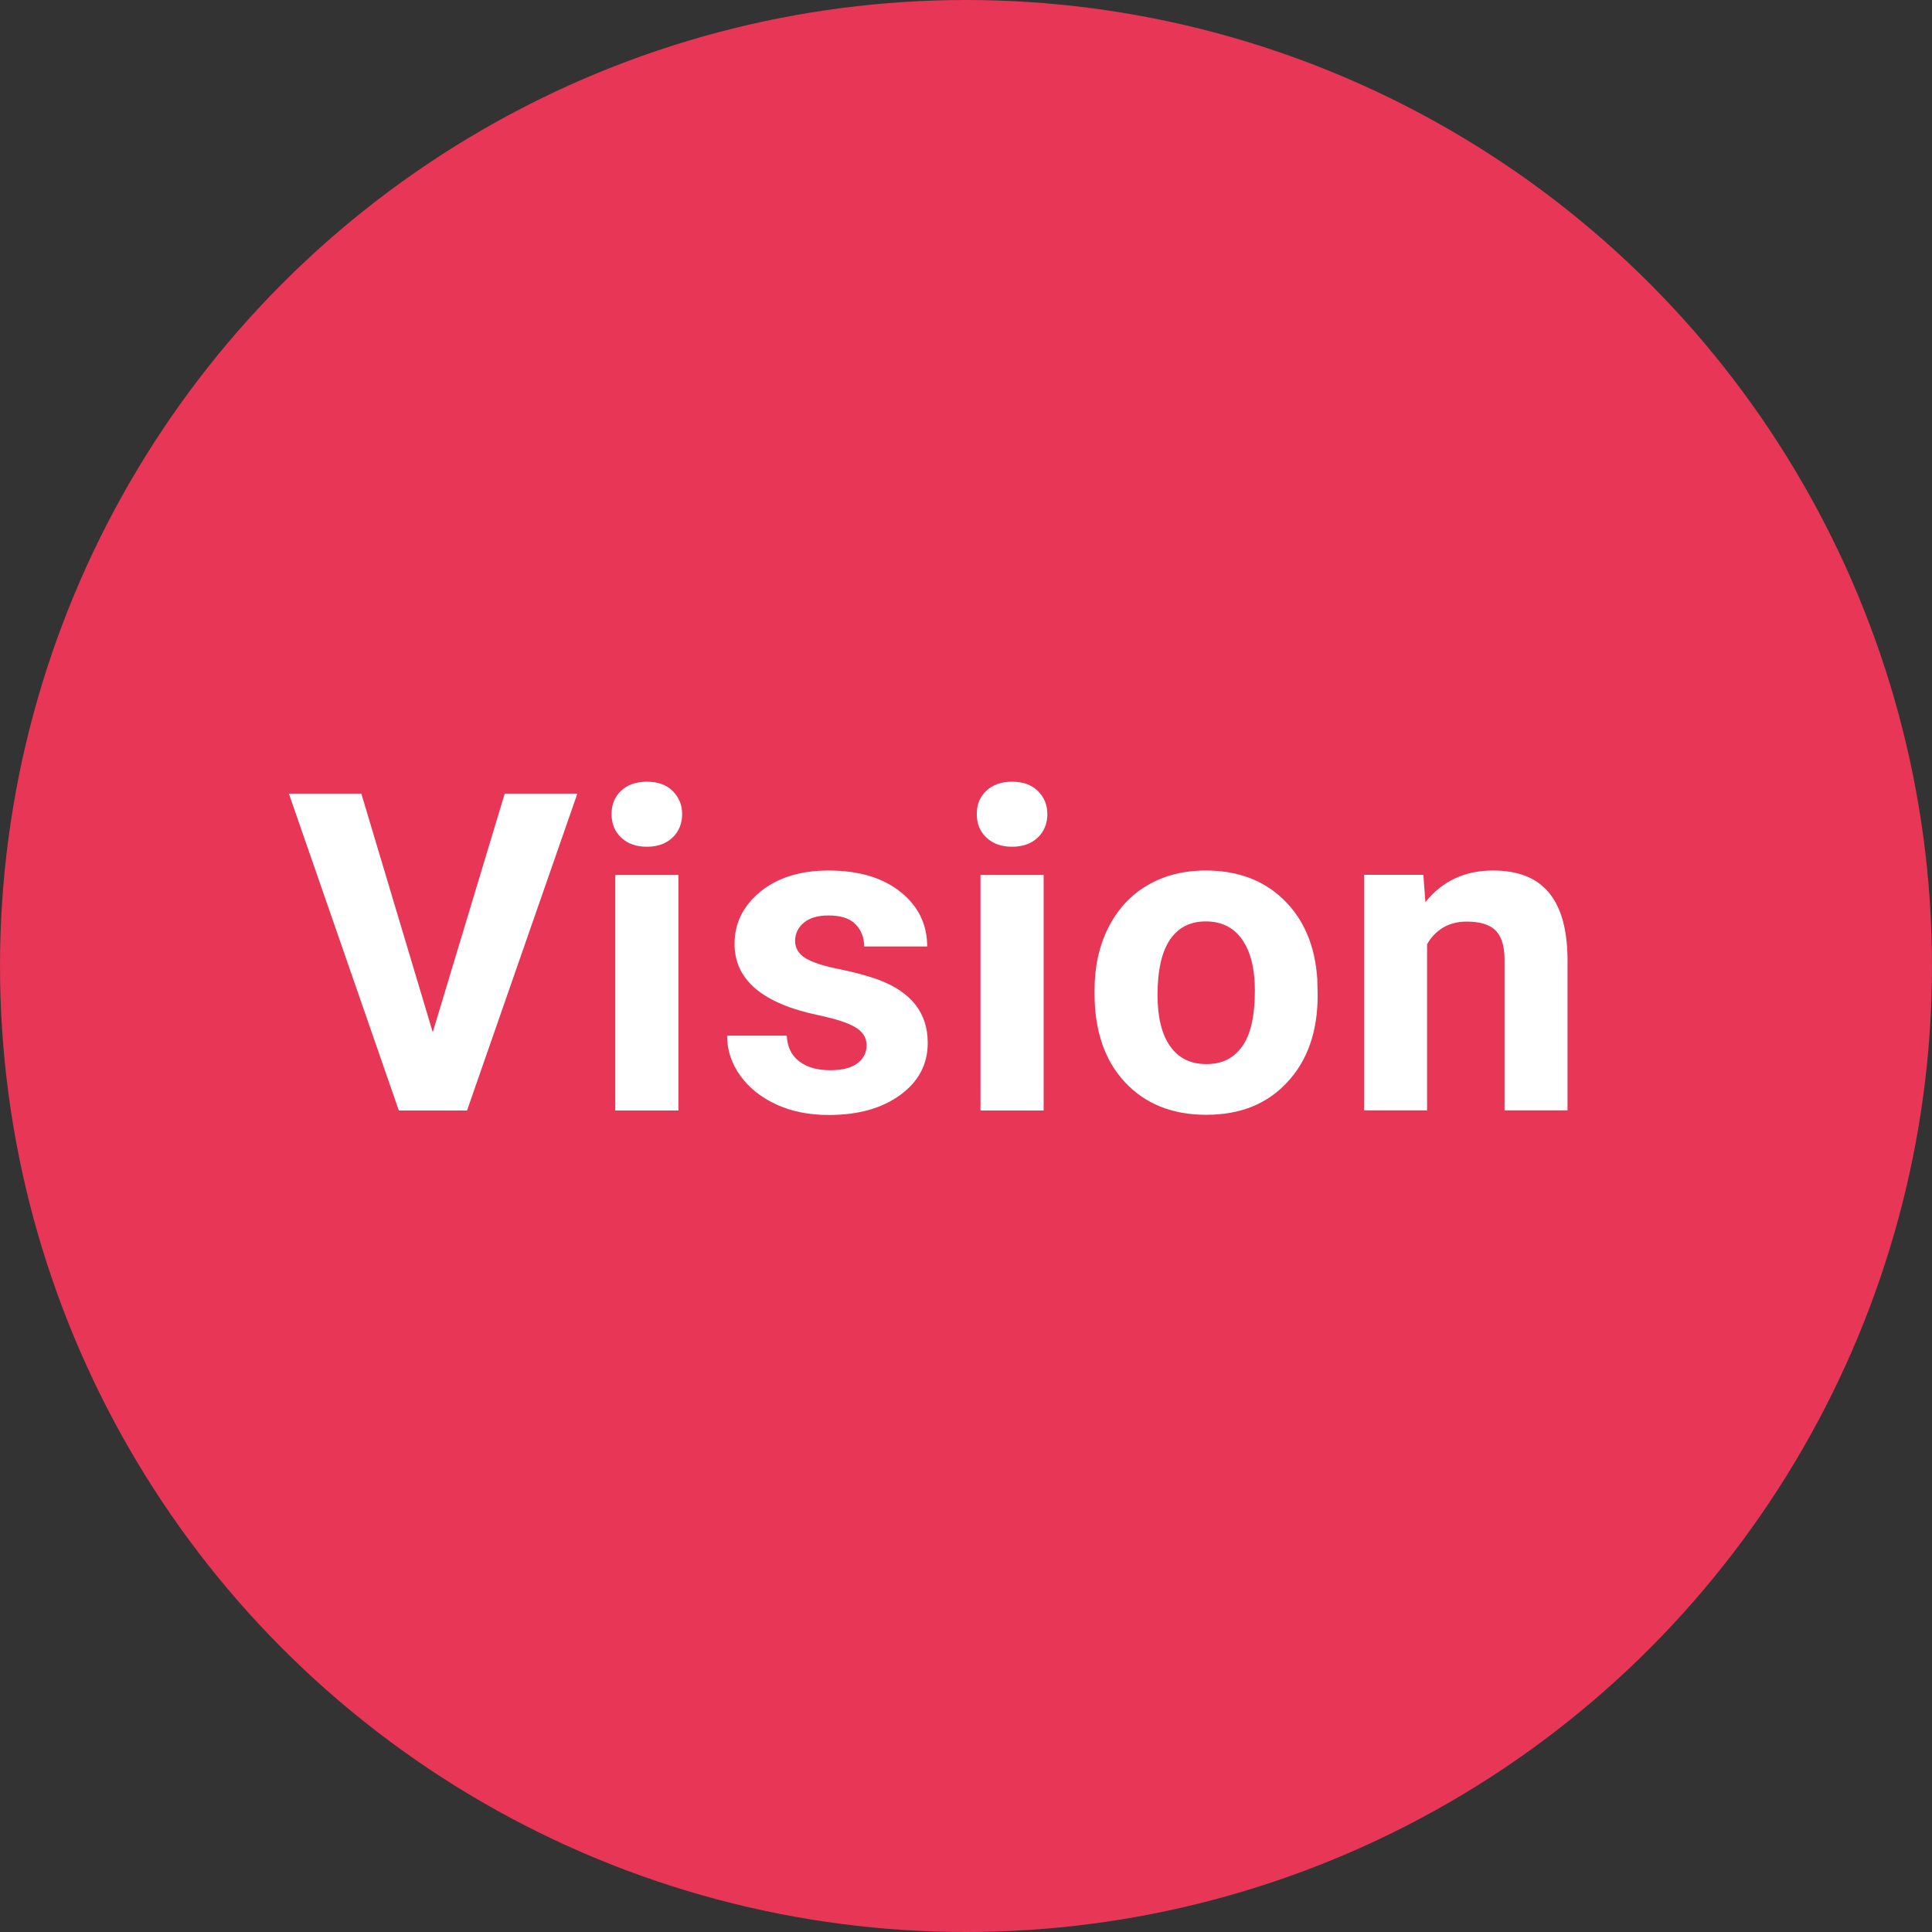 <svg viewBox="0 0 104 104" xmlns="http://www.w3.org/2000/svg"><rect x="0" y="0" width="104" height="104" fill="#333333" stroke="none"/><circle cx="52" cy="52" fill="#e73656" r="52"/><g fill="#fff"><path d="m23.3 55.55 3.87-12.83h3.91l-5.94 17.06h-3.67l-5.92-17.06h3.9l3.84 12.83z"/><path d="m32.92 43.82c0-.51.17-.93.51-1.25s.8-.49 1.39-.49 1.04.16 1.38.49.52.75.52 1.25-.17.94-.52 1.27-.81.49-1.38.49-1.03-.16-1.38-.49-.52-.75-.52-1.27zm3.6 15.96h-3.4v-12.68h3.4z"/><path d="m46.65 56.27c0-.41-.21-.74-.62-.98s-1.07-.45-1.97-.64c-3.02-.63-4.52-1.91-4.52-3.84 0-1.12.47-2.06 1.4-2.82.93-.75 2.15-1.13 3.66-1.13 1.61 0 2.9.38 3.86 1.14s1.45 1.74 1.45 2.95h-3.39c0-.48-.16-.88-.47-1.2s-.8-.47-1.46-.47c-.57 0-1.01.13-1.32.39s-.47.59-.47.98c0 .38.18.68.53.91.36.23.96.43 1.8.6s1.55.36 2.13.57c1.79.66 2.68 1.79 2.68 3.41 0 1.16-.5 2.09-1.49 2.81s-2.27 1.07-3.84 1.07c-1.06 0-2.01-.19-2.83-.57s-1.47-.9-1.94-1.56-.7-1.37-.7-2.14h3.21c.03.6.25 1.06.67 1.38.41.32.97.48 1.66.48.65 0 1.14-.12 1.47-.37s.5-.57.5-.97z"/><path d="m52.58 43.82c0-.51.17-.93.51-1.25s.8-.49 1.39-.49 1.04.16 1.38.49.52.75.52 1.25-.17.94-.52 1.27-.81.49-1.38.49-1.03-.16-1.38-.49-.52-.75-.52-1.27zm3.6 15.96h-3.4v-12.68h3.4z"/><path d="m58.92 53.32c0-1.26.24-2.38.73-3.36s1.18-1.75 2.09-2.29 1.97-.81 3.17-.81c1.71 0 3.11.52 4.19 1.57s1.69 2.47 1.81 4.27l.02.87c0 1.95-.54 3.51-1.63 4.68-1.09 1.18-2.54 1.76-4.37 1.76s-3.29-.59-4.38-1.76-1.63-2.77-1.63-4.78zm3.39.24c0 1.2.23 2.13.68 2.76.45.64 1.1.96 1.95.96s1.46-.31 1.92-.94.69-1.64.69-3.02c0-1.18-.23-2.1-.69-2.75s-1.11-.97-1.95-.97-1.47.32-1.92.97-.68 1.65-.68 3z"/><path d="m76.62 47.1.11 1.46c.91-1.13 2.12-1.7 3.64-1.7 1.34 0 2.34.39 3 1.18s.99 1.97 1.01 3.54v8.19h-3.39v-8.11c0-.72-.16-1.24-.47-1.56s-.83-.49-1.56-.49c-.95 0-1.67.41-2.14 1.22v8.94h-3.39v-12.68h3.19z"/></g></svg>